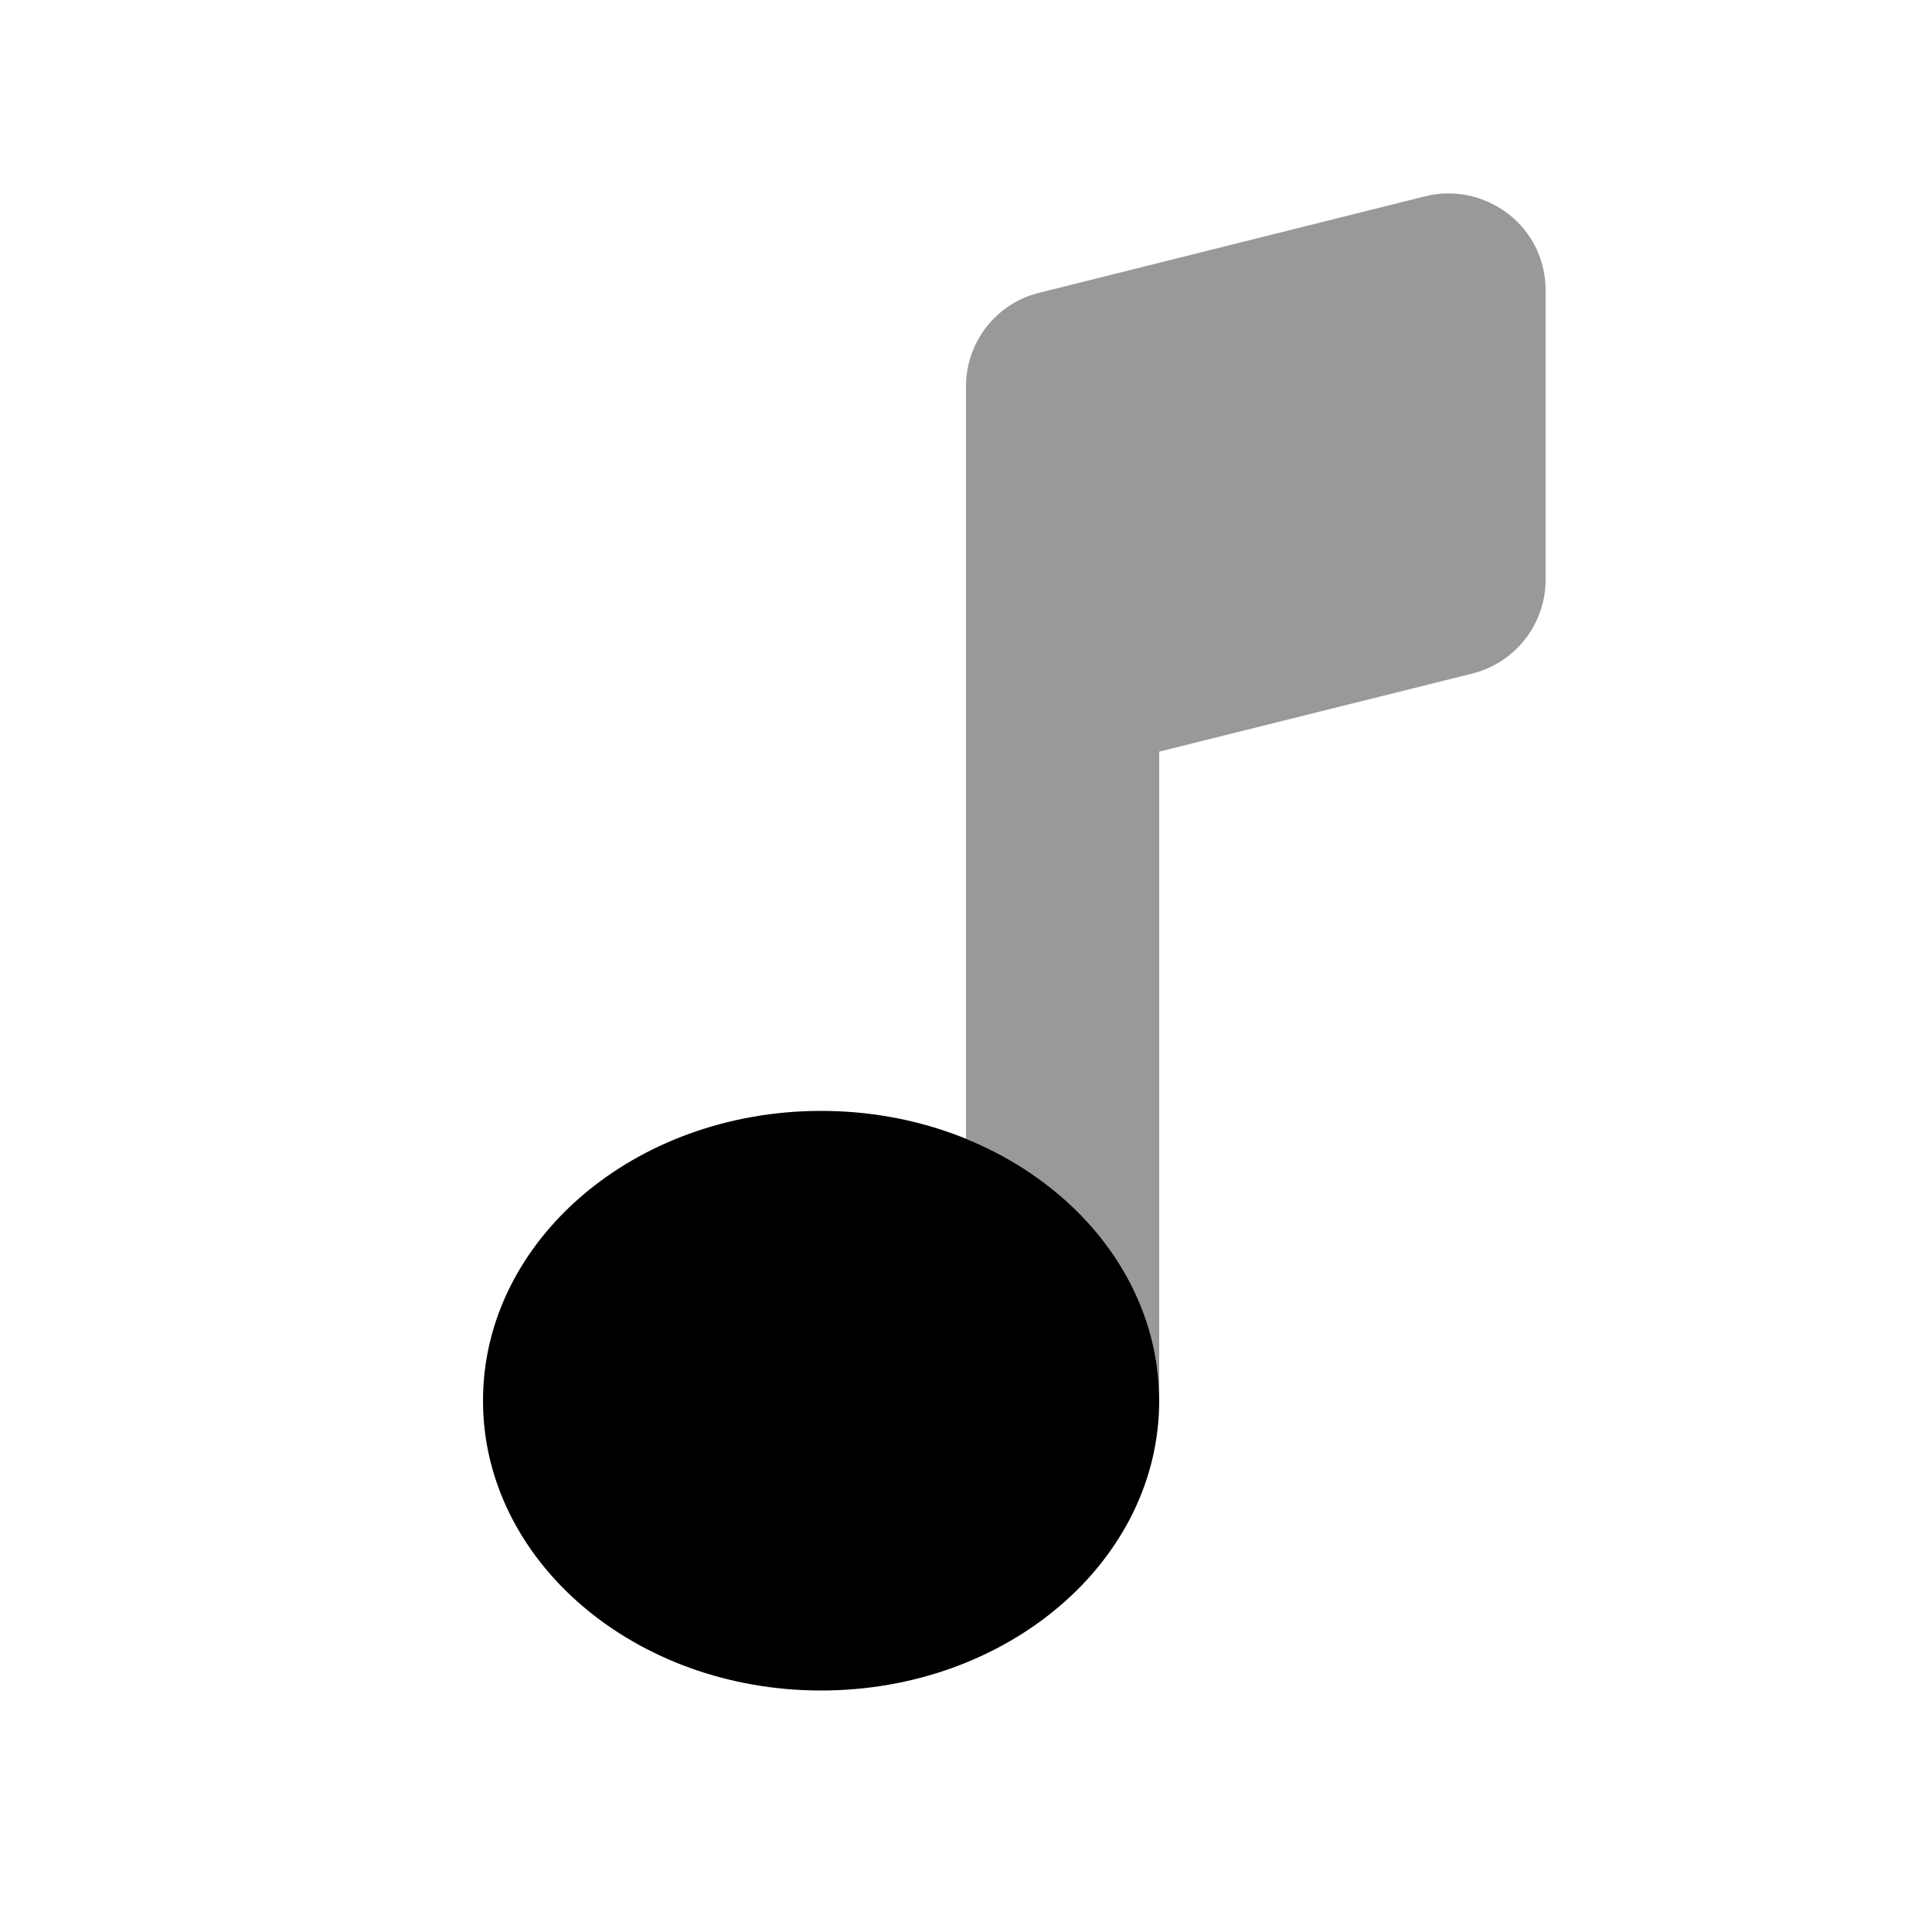 <svg xmlns="http://www.w3.org/2000/svg" viewBox="0 0 640 640"><!--! Font Awesome Pro 7.1.0 by @fontawesome - https://fontawesome.com License - https://fontawesome.com/license (Commercial License) Copyright 2025 Fonticons, Inc. --><path opacity=".4" fill="currentColor" d="M320 128L320 377.2C357.8 392.6 384 425.7 384 464L384 249L487.8 223.1C502 219.5 512 206.7 512 192.1L512 96.1C512 86.2 507.5 76.9 499.7 70.9C491.9 64.9 481.8 62.6 472.2 65L344.2 97C330 100.5 320 113.3 320 128z"/><path fill="currentColor" d="M384 464C384 517 333.9 560 272 560C210.1 560 160 517 160 464C160 411 210.1 368 272 368C333.9 368 384 411 384 464z"/></svg>